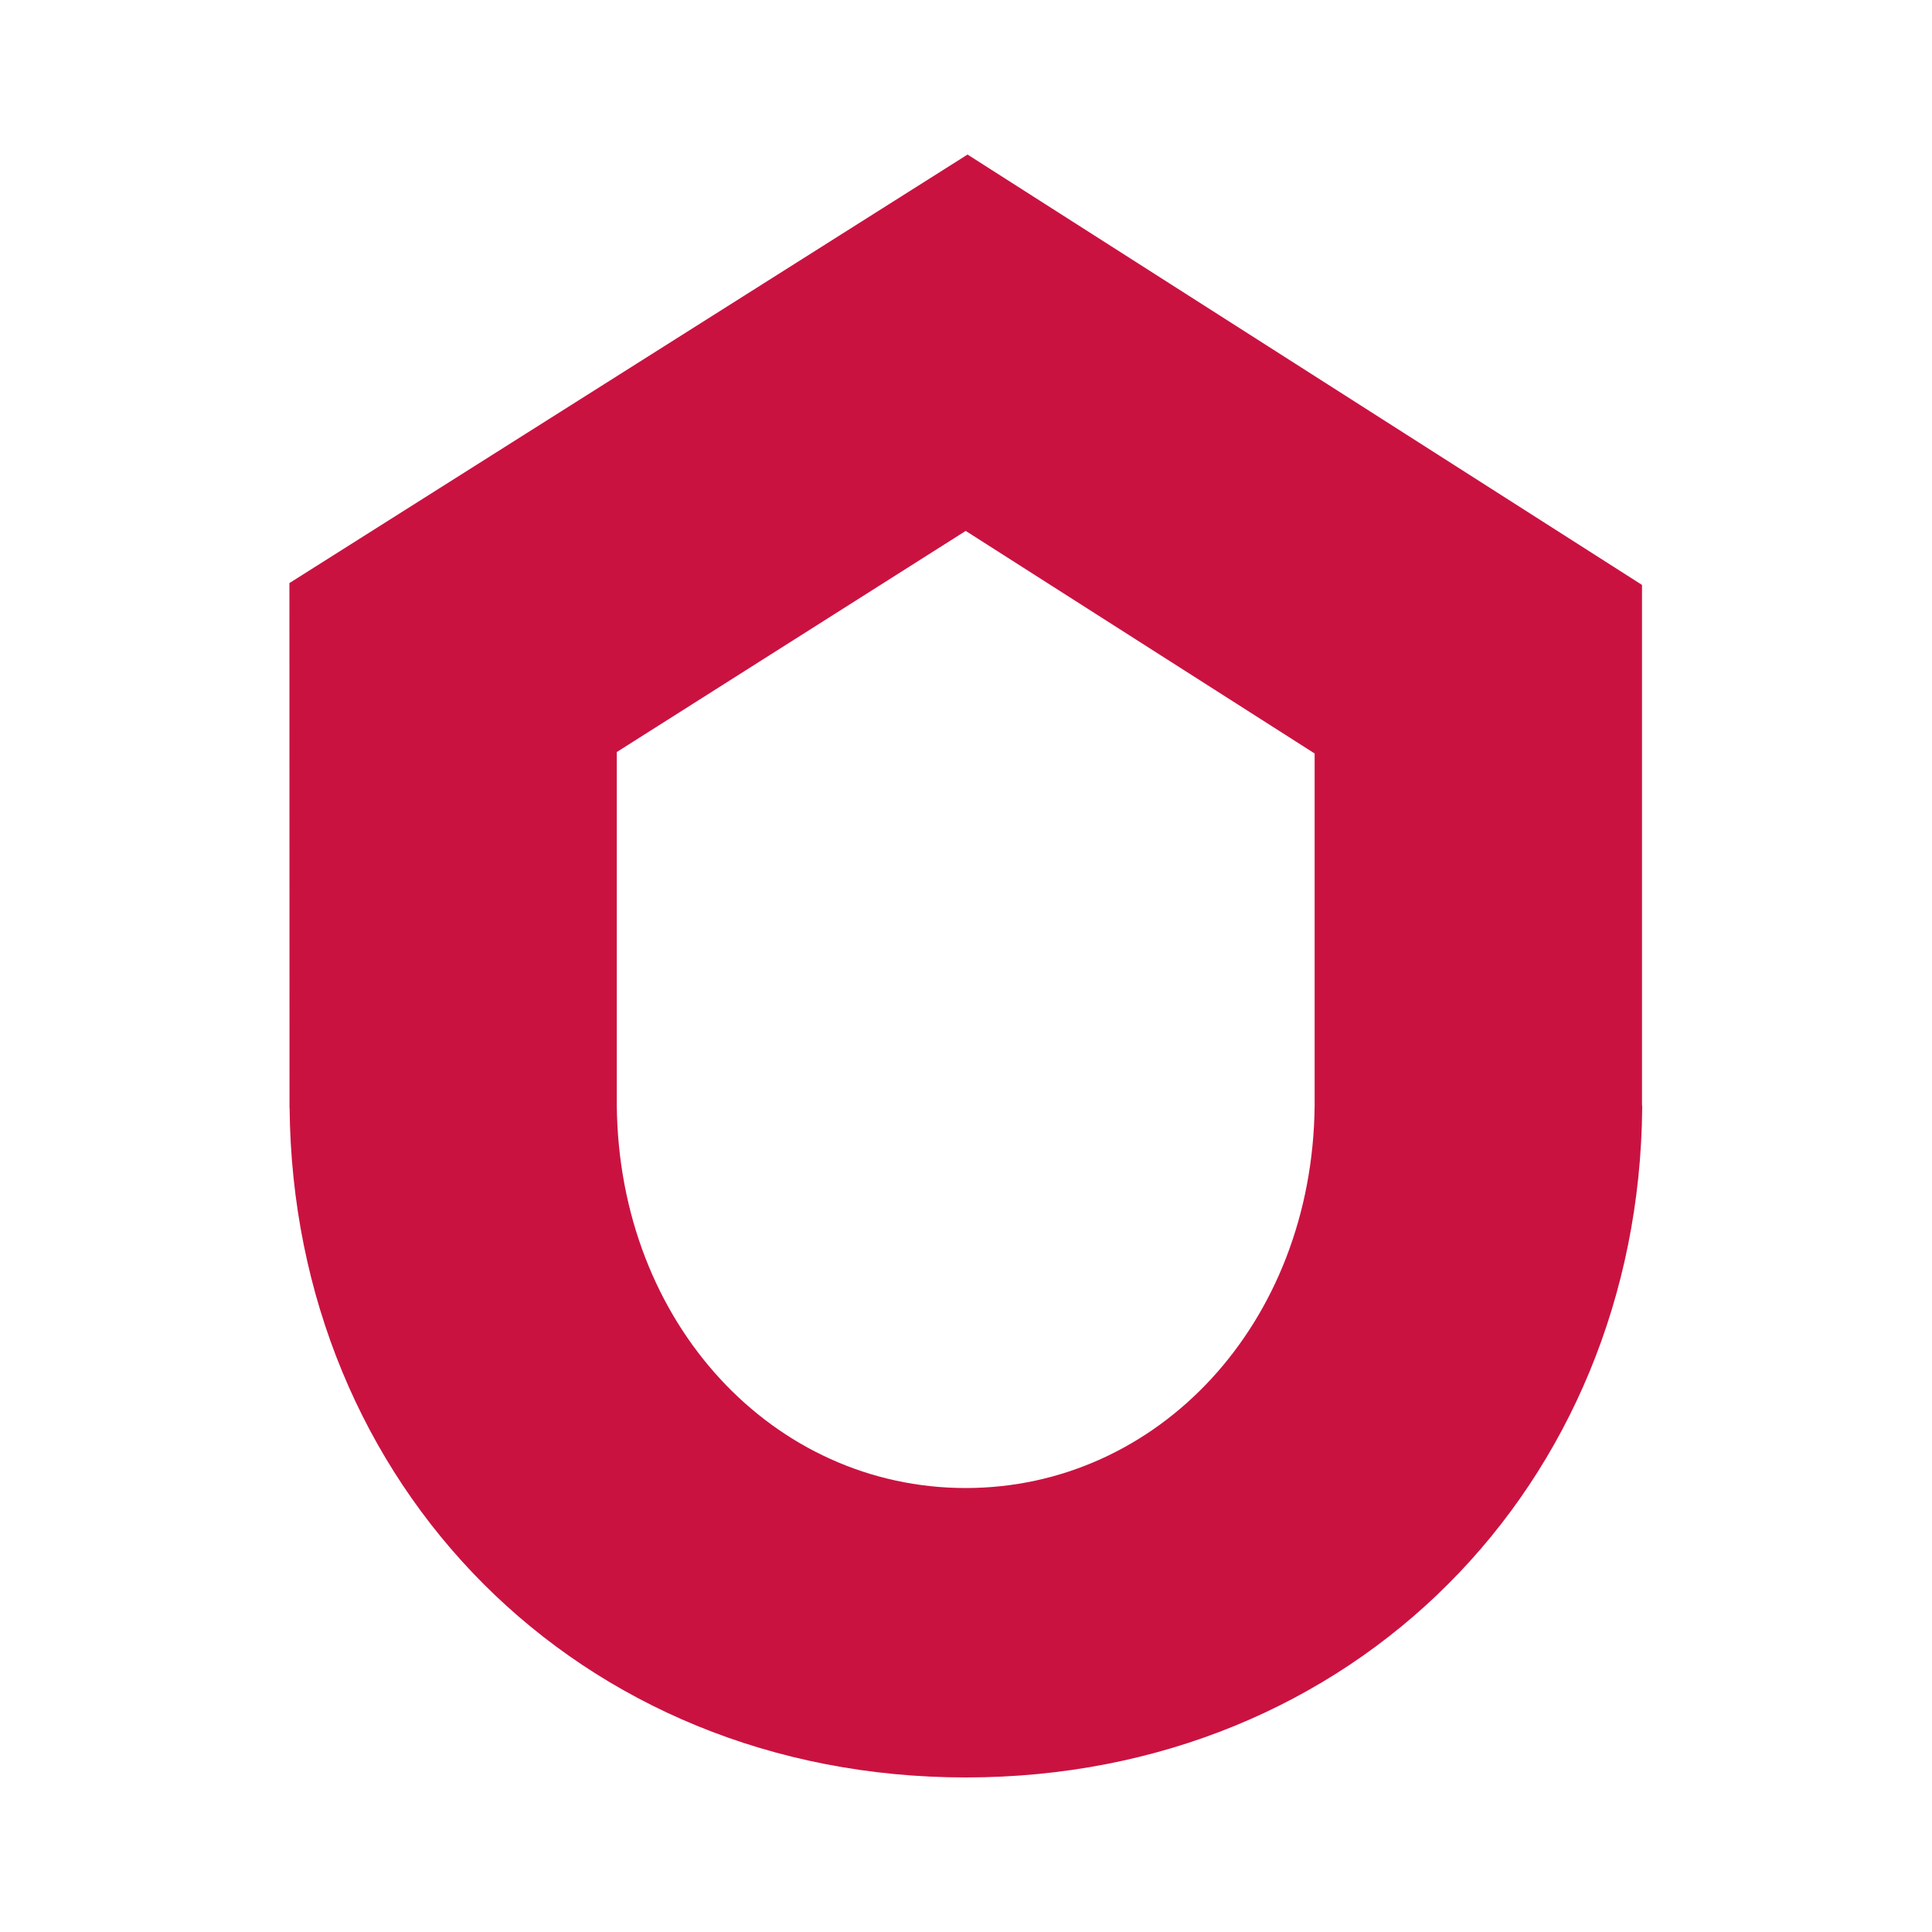 <?xml version="1.0" encoding="utf-8"?>
<!-- Generator: Adobe Illustrator 26.0.3, SVG Export Plug-In . SVG Version: 6.00 Build 0)  -->
<svg version="1.2" baseProfile="tiny-ps" id="Layer_1" xmlns="http://www.w3.org/2000/svg" xmlns:xlink="http://www.w3.org/1999/xlink"
	  viewBox="0 0 200 200" xml:space="preserve">

<title>Ondernemershuis Kampen</title>

<path fill="#CA1241" d="M136.09,78v36.49c-0.24,22.58-16.24,39.55-36.12,39.55c-19.9,0-35.9-16.99-36.12-39.6V77.85l36.12-22.89
	L136.09,78z M169.98,114.39V99.94V60.55L100.16,16l-70.2,44.36l0.01,54.34h0.01c0.36,38.97,29.82,69.3,70.01,69.3
	c40.19,0,69.65-30.33,70.01-69.3h0v-0.2C169.98,114.46,169.98,114.43,169.98,114.39L169.98,114.39z"/>
</svg>